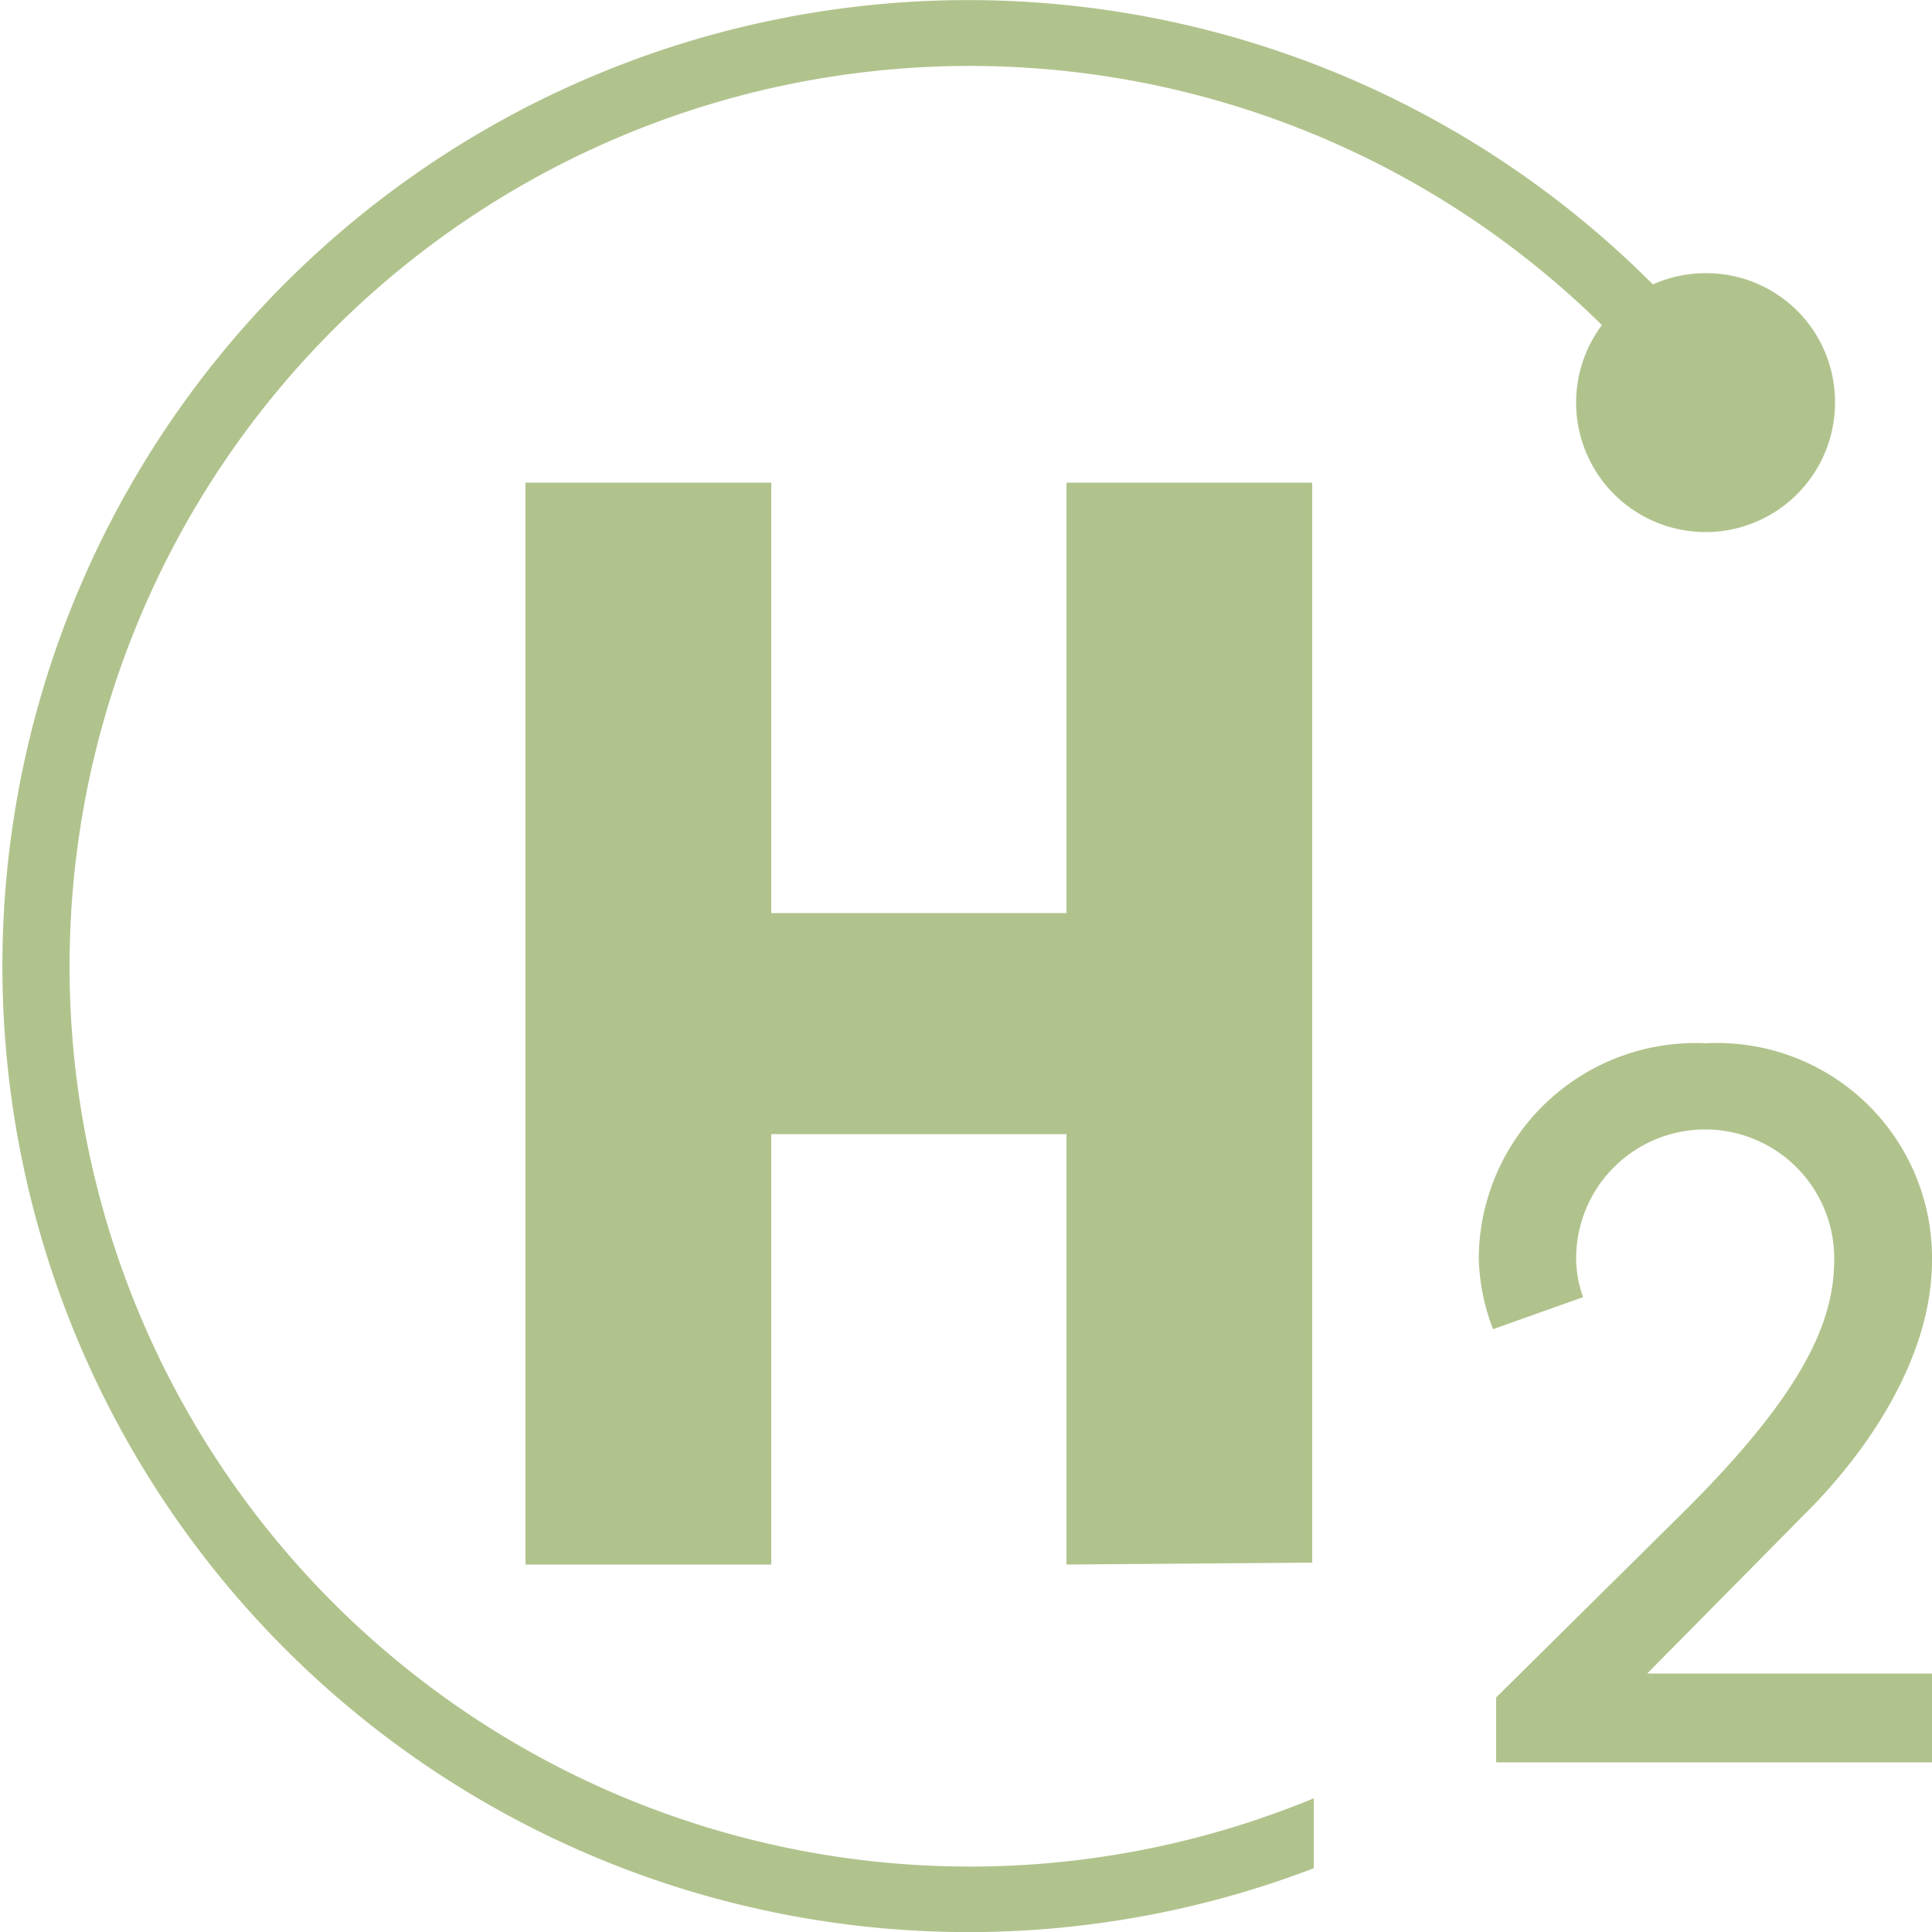<svg xmlns="http://www.w3.org/2000/svg" xmlns:xlink="http://www.w3.org/1999/xlink" width="50" height="50" viewBox="0 0 50 50"><defs><clipPath id="a"><rect width="50" height="50" style="fill:none"/></clipPath></defs><title>Recurso 3</title><g style="clip-path:url(#a)"><path d="M47.49,10.41a3.35,3.35,0,1,1-3.34-3.34,3.33,3.33,0,0,1,3.34,3.34" style="fill:#b1c38d;fill-rule:evenodd"/><polygon points="33.96 12.49 33.96 40.44 27.6 40.49 27.6 29.35 19.96 29.35 19.96 40.49 13.6 40.49 13.6 12.49 19.96 12.49 19.96 23.63 27.6 23.63 27.6 12.49 33.96 12.49" style="fill:#b1c38d"/><path d="M42.63,43.31H50v2.3H38.72V43.93l4.75-4.7c3.37-3.32,4-5.15,4-6.66a3.34,3.34,0,0,0-6.68,0,3,3,0,0,0,.18,1l-2.33.83a5.44,5.44,0,0,1-.37-1.85A5.61,5.61,0,0,1,44.15,27,5.56,5.56,0,0,1,50,32.62c0,2.51-1.67,4.94-3.24,6.51Z" style="fill:#b1c38d"/><path d="M34,48.35a25,25,0,1,1,11-38.43l-1.34,1A23.3,23.3,0,1,0,34,46.54Z" style="fill:#b1c38d"/></g></svg>